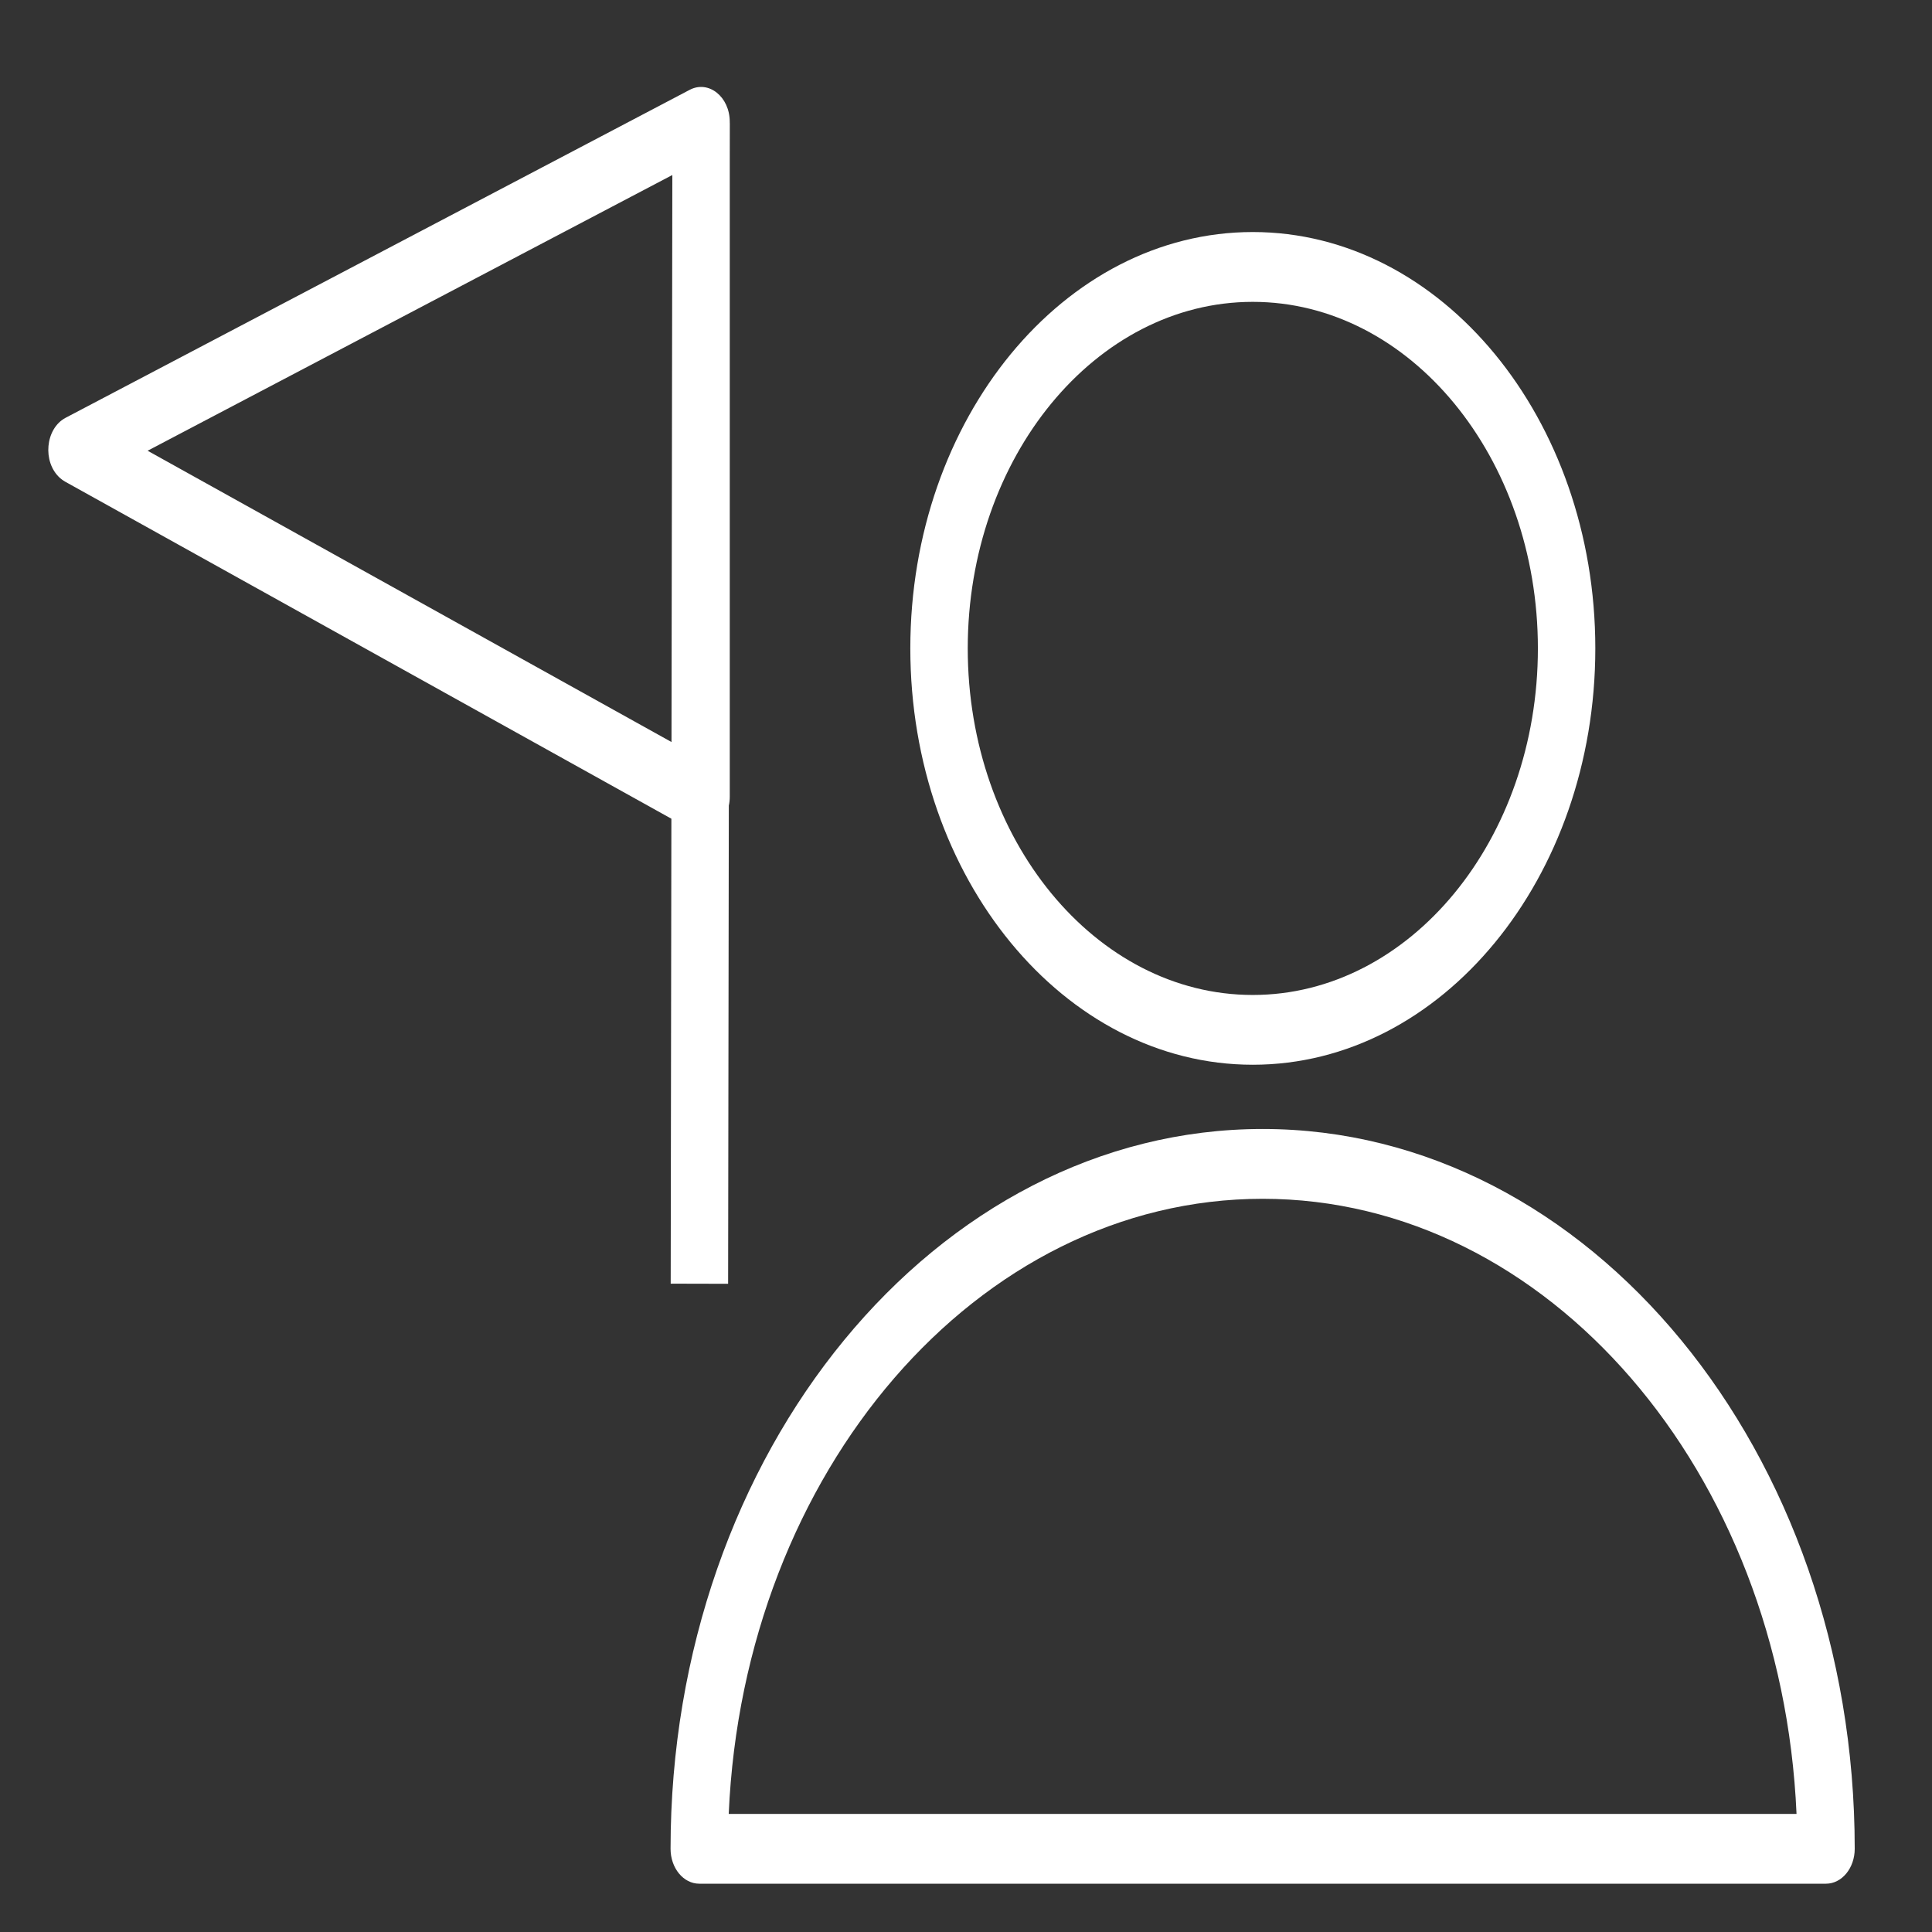 <?xml version="1.0" encoding="UTF-8"?> <svg xmlns="http://www.w3.org/2000/svg" viewBox="1950 2450 200 200" width="200" height="200" data-guides="{&quot;vertical&quot;:[],&quot;horizontal&quot;:[]}"><rect x="1950" y="2450" width="200" height="200" fill="#333333" stroke="none"/><path fill="#ffffff" stroke="none" fill-opacity="1" stroke-width="1" stroke-opacity="1" color="rgb(51, 51, 51)" fill-rule="evenodd" font-size-adjust="none" id="tSvg8c0f162e88" title="Path 1" d="M 2080.708 2566.872 C 2046.911 2566.872 2019.416 2600.3 2019.416 2641.387C 2019.416 2643.382 2020.746 2645 2022.388 2645C 2061.268 2645 2100.148 2645 2139.028 2645C 2140.669 2645 2142 2643.382 2142 2641.387C 2142 2600.3 2114.505 2566.872 2080.708 2566.872ZM 2025.437 2637.774 C 2026.987 2602.345 2051.185 2574.099 2080.708 2574.099C 2110.228 2574.099 2134.427 2602.345 2135.976 2637.774C 2099.13 2637.774 2062.284 2637.774 2025.437 2637.774ZM 2079.687 2560.222 C 2099.239 2560.222 2115.147 2540.888 2115.147 2517.121C 2115.147 2493.353 2099.241 2474.02 2079.687 2474.02C 2060.14 2474.02 2044.236 2493.353 2044.236 2517.121C 2044.236 2540.888 2060.14 2560.222 2079.687 2560.222ZM 2079.687 2481.248 C 2095.962 2481.248 2109.202 2497.342 2109.202 2517.123C 2109.202 2536.904 2095.962 2552.998 2079.687 2552.998C 2063.417 2552.998 2050.181 2536.904 2050.181 2517.123C 2050.181 2497.342 2063.417 2481.248 2079.687 2481.248ZM 2019.43 2582.884 C 2021.411 2582.889 2023.393 2582.893 2025.374 2582.898C 2025.399 2566.399 2025.423 2549.901 2025.447 2533.402C 2025.511 2533.108 2025.544 2532.8 2025.544 2532.489C 2025.544 2510.765 2025.544 2489.042 2025.544 2467.318C 2025.546 2465.794 2025.548 2464.27 2025.55 2462.746C 2025.548 2462.746 2025.546 2462.746 2025.544 2462.746C 2025.544 2462.704 2025.544 2462.661 2025.544 2462.619C 2025.547 2460.019 2023.356 2458.268 2021.393 2459.302C 1999.858 2470.618 1978.323 2481.935 1956.788 2493.252C 1954.687 2494.364 1954.365 2497.823 1956.208 2499.478C 1956.371 2499.625 1956.546 2499.751 1956.73 2499.854C 1977.654 2511.487 1998.577 2523.12 2019.501 2534.753C 2019.477 2550.797 2019.453 2566.84 2019.43 2582.884ZM 1965.281 2496.66 C 1983.387 2487.146 2001.494 2477.632 2019.6 2468.118C 2019.571 2487.683 2019.542 2507.248 2019.513 2526.814C 2001.435 2516.762 1983.358 2506.711 1965.281 2496.66Z" style=""></path><defs></defs></svg> 